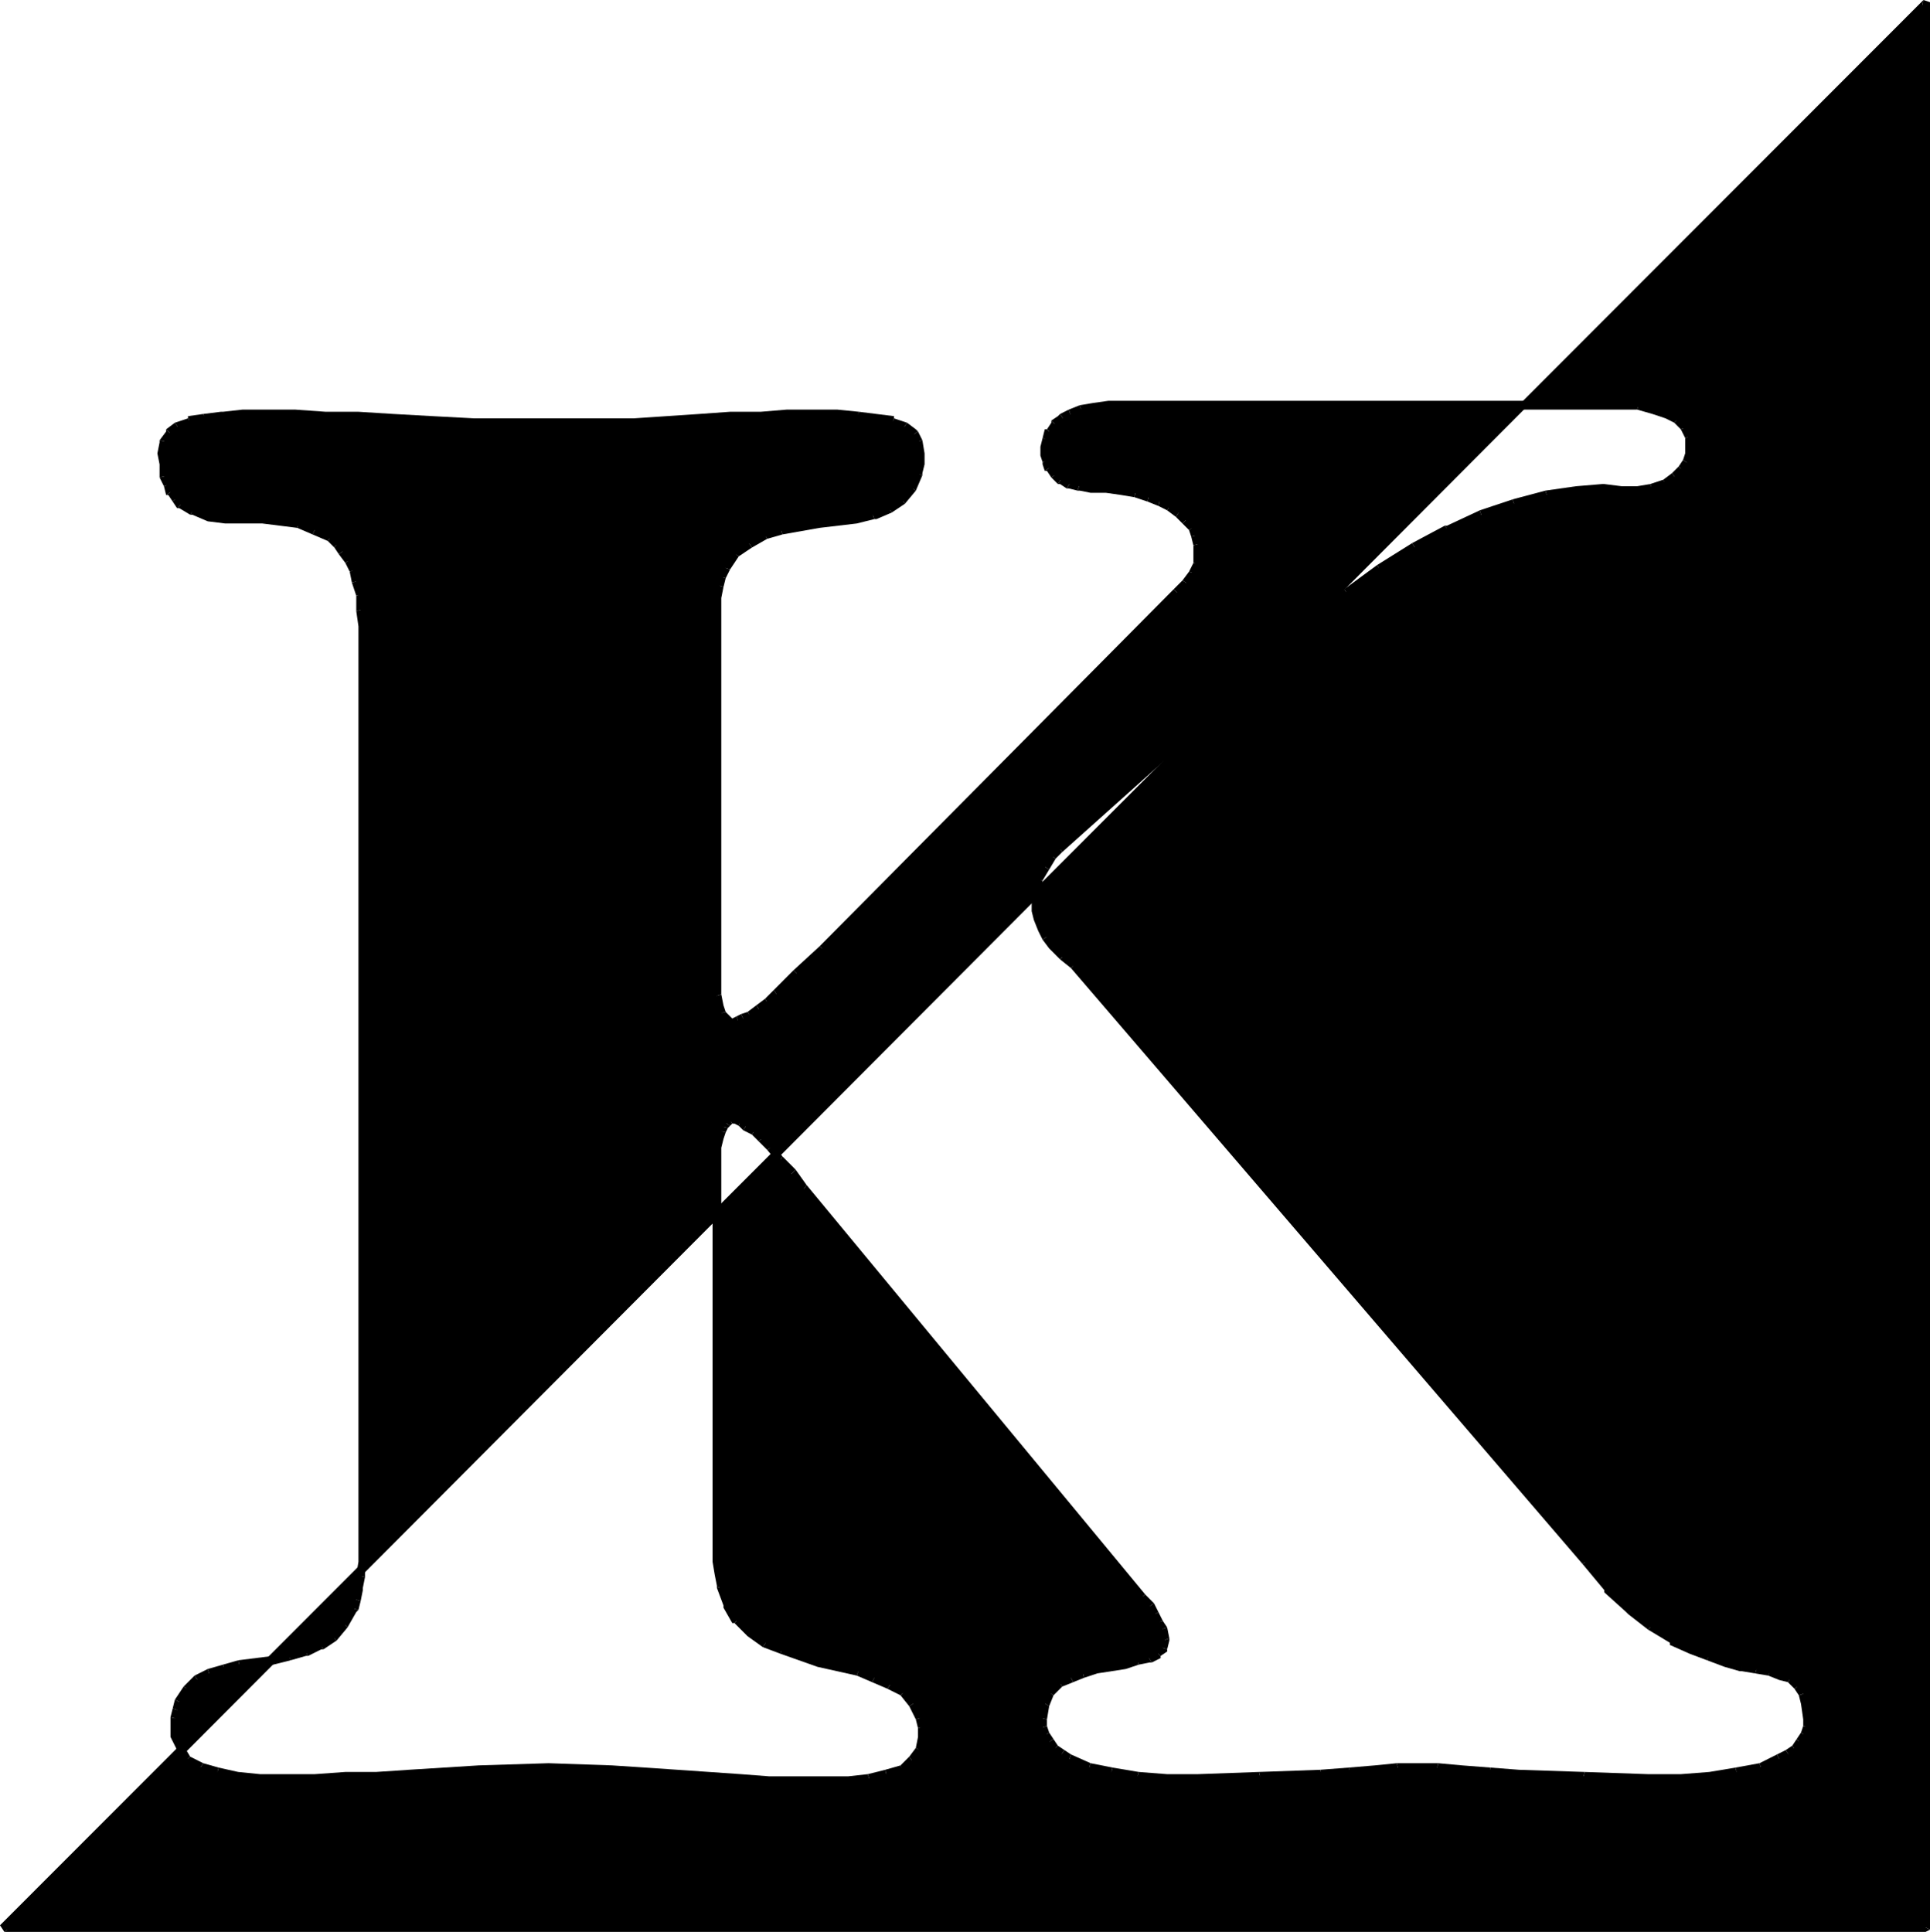 <svg xmlns="http://www.w3.org/2000/svg" fill-rule="evenodd" height="84.768" preserveAspectRatio="none" stroke-linecap="round" viewBox="0 0 883 882" width="84.672"><style>.brush1{fill:#000}.pen2{stroke:none}</style><path class="pen2 brush1" d="m491 441 234 272 11 12 10 10 9 8 10 6 8 5 9 3 8 2 7 2 6 1 6 2 5 1 5 2 3 3 3 3 1 5 1 7-1 4-1 3-2 3-2 3-3 3-4 2-9 4-11 2-12 2-13 1h-15l-29-1-30-2-14-1-12-1h-40l-12 1-13 1-28 2-28 1h-14l-13-1-12-2-11-2-9-4-3-2-3-3-3-3-1-3-2-3v-4l1-7 3-5 4-4 5-3 6-2 6-2 13-2 6-1 5-2 4-2 2-3 1-3-1-5-1-3-2-4-3-4-3-4-155-186-6-7-5-7-5-5-4-4-3-3-4-3-2-1-3-1h-2l-2 1-1 1-1 3-1 3v4l-1 5v190l1 5 3 9 5 7 6 6 7 4 8 4 17 5 17 4 8 3 7 3 6 4 5 5 3 7v3l1 5-2 6-3 5-5 3-6 3-8 2-10 1h-23l-13-1h-13l-29-3-30-2h-61l-32 2-15 1-14 1-14 1h-25l-10-1-9-2-8-2-6-4-4-5-2-6v-7l1-4 1-4 3-6 5-4 6-3 6-3 8-1 15-2 7-1 8-2 7-3 6-4 5-6 4-7 1-5 1-5 1-5V279l-1-7-1-6-2-6-2-4-2-4-3-3-3-3-7-4-8-2-8-2h-8l-17-1-8-1-7-2-6-4-2-2-2-3-2-4-1-4-1-5v-5l1-5 2-4 4-3 5-3 7-2 9-1h33l14 1h15l16 1 18 1h19l20 1h22l31-1 30-1 14-1h14l12-1h33l8 1 7 2 6 3 4 3 3 4 1 5-1 5v4l-3 7-5 6-6 4-7 2-8 2-17 3-17 2-8 3-7 3-6 5-5 6-1 4-2 5-1 5v182l1 4 1 3 1 3 2 1h4l3-1 3-2 4-2 4-4 4-3 10-10 11-11 163-163 4-4 2-4 2-5 1-4v-4l-1-4-2-4-2-3-4-4-4-2-4-3-6-2-6-2-6-1-7-1h-7l-5-1-5-1-4-2-3-2-2-3-2-3v-11l2-3 2-3 4-3 4-2 4-2 6-2h241l9 1 7 1 5 2 5 3 3 3 2 4 1 4v4l-1 4-3 3-3 4-5 2-5 2-7 1-7 1-9-1-12 1-14 2-14 4-15 5-16 6-15 9-16 9-15 11-131 118-3 3-4 5-2 6-2 6v8l1 4 1 4 3 4 3 4 4 5 5 4zM2 881h879V1L2 881z"/><path class="pen2 brush1" d="m724 714 3-2 10 12-3 3v-1zm10 13 3-3 10 10-2 3-1-1zm11 10 2-3 9 8-2 2z"/><path class="pen2 brush1" d="m754 744 2-2 10 5-2 4v-1zm10 7 2-4 8 5-1 3zm9 4 1-3 8 3-1 3z"/><path class="pen2 brush1" d="m781 758 1-3 8 2-1 4zm8 3 1-4 7 2v4h-1zm8 2v-4l7 2-1 3z"/><path class="pen2 brush1" d="m803 764 1-3 6 1-1 3z"/><path class="pen2 brush1" d="m809 765 1-3 5 1-1 4zm5 2 1-4 4 2h1l-2 3z"/><path class="pen2 brush1" d="m818 768 2-3 3 3 1 1-3 2z"/><path class="pen2 brush1" d="m821 771 3-2 2 3v1l-3 1z"/><path class="pen2 brush1" d="m823 774 3-1 2 5h-4zm1 4h4v7h-3zm1 7h3v4l-3-1z"/><path class="pen2 brush1" d="m825 788 3 1-1 4-3-2z"/><path class="pen2 brush1" d="m824 791 3 2-2 3v1l-3-3z"/><path class="pen2 brush1" d="m822 794 3 3-3 2v1l-2-3z"/><path class="pen2 brush1" d="m820 797 2 3-3 2-2-3z"/><path class="pen2 brush1" d="m817 799 2 3-4 2v1l-2-4z"/><path class="pen2 brush1" d="m813 801 2 4-9 3-1-3z"/><path class="pen2 brush1" d="m805 805 1 3-11 3-1-4z"/><path class="pen2 brush1" d="m794 807 1 4-13 2v-4zm-12 2v4l-13 1v-4zm-13 1v4h-15v-4zm-15 0v4l-29-1h-1l1-4z"/><path class="pen2 brush1" d="m725 809-1 4-29-2v-3zm-30-1v3l-14-1 1-3z"/><path class="pen2 brush1" d="m682 807-1 3-12-1v-3zm-13-1v3h-12l1-4z"/><path class="pen2 brush1" d="m658 805-1 4-9-1v-3zm-10 0v3l-8 1-1-4z"/><path class="pen2 brush1" d="m639 805 1 4h-11v-3zm-10 1v3l-11 1-1-3z"/><path class="pen2 brush1" d="m617 807 1 3-13 1-1-3z"/><path class="pen2 brush1" d="m604 808 1 3-28 2-1-4z"/><path class="pen2 brush1" d="m576 809 1 4-29 1v-4zm-28 1v4h-14v-4zm-14 0v4l-13-1h-1l1-4z"/><path class="pen2 brush1" d="m521 809-1 4-11-2h-1l1-4z"/><path class="pen2 brush1" d="m509 807-1 4-10-3 1-3z"/><path class="pen2 brush1" d="m499 805-1 3-9-3v-1l1-3z"/><path class="pen2 brush1" d="m490 801-1 3-4-2 2-3z"/><path class="pen2 brush1" d="m487 799-2 3-3-2v-1l2-2z"/><path class="pen2 brush1" d="m484 797-2 2-3-2v-1l3-2z"/><path class="pen2 brush1" d="m482 794-3 2-2-3 3-2z"/><path class="pen2 brush1" d="m480 791-3 2-1-4 3-1z"/><path class="pen2 brush1" d="m479 788-3 1-1-4v-1l4 1z"/><path class="pen2 brush1" d="m479 785-4-1 1-6 1-1 3 2z"/><path class="pen2 brush1" d="m480 779-3-2 2-5 3 2z"/><path class="pen2 brush1" d="m482 774-3-2 5-4v-1l2 3z"/><path class="pen2 brush1" d="m486 770-2-3 5-3 2 4z"/><path class="pen2 brush1" d="m491 768-2-4 6-2 1 4z"/><path class="pen2 brush1" d="m496 766-1-4 7-1v3zm6-2v-3l13-3v4zm13-2v-4l5-1 1 3z"/><path class="pen2 brush1" d="m521 760-1-3 5-1 2 3h-1z"/><path class="pen2 brush1" d="m527 759-2-3 4-2 2 2v1z"/><path class="pen2 brush1" d="m531 756-2-2 2-2 3 1v1z"/><path class="pen2 brush1" d="m534 753-3-1 1-3 3-1v1z"/><path class="pen2 brush1" d="m535 748-3 1-1-5 3-1z"/><path class="pen2 brush1" d="m534 743-3 1-2-3 3-1z"/><path class="pen2 brush1" d="m532 740-3 1-2-3 3-2z"/><path class="pen2 brush1" d="m530 736-3 2-2-4 3-2z"/><path class="pen2 brush1" d="m528 732-3 2-4-4 3-2z"/><path class="pen2 brush1" d="m524 728-3 2-154-186 2-3z"/><path class="pen2 brush1" d="m369 541-2 3-6-7 3-3z"/><path class="pen2 brush1" d="m364 534-3 3-5-6 2-3z"/><path class="pen2 brush1" d="m358 528-2 3-5-6 3-2z"/><path class="pen2 brush1" d="m354 523-3 2-4-4 3-2z"/><path class="pen2 brush1" d="m350 519-3 2-3-3 2-3z"/><path class="pen2 brush1" d="m346 515-2 3-4-2 2-3z"/><path class="pen2 brush1" d="m342 513-2 3-2-2 1-3z"/><path class="pen2 brush1" d="m339 511-1 3-2-1v-3h1zm-3-1v3h-1l-2-3h1z"/><path class="pen2 brush1" d="m333 510 2 3-1 1-3-2 1-1z"/><path class="pen2 brush1" d="m331 512 3 2-1 1-4-1 1-1z"/><path class="pen2 brush1" d="m329 514 4 1-1 2-4-1z"/><path class="pen2 brush1" d="m328 516 4 1-1 3h-4zm-1 4h4l-1 4h-3zm0 4h3v5h-3zm0 5h3v5h-4zm-1 5h4v179h-4zm0 179h4v6h-3zm1 6h3l1 5-3 1v-1z"/><path class="pen2 brush1" d="m328 725 3-1 3 8-3 2v-1zm3 9 3-2 4 7-2 2h-1z"/><path class="pen2 brush1" d="m336 741 2-2 6 5-2 3zm6 6 2-3 7 5-2 3z"/><path class="pen2 brush1" d="m349 752 2-3 7 3-1 3z"/><path class="pen2 brush1" d="m357 755 1-3 17 5-1 4zm17 6 1-4 17 5h1l-1 3z"/><path class="pen2 brush1" d="m392 765 1-3 7 2h1l-2 4z"/><path class="pen2 brush1" d="m399 768 2-4 7 4-2 3z"/><path class="pen2 brush1" d="m406 771 2-3 6 4-2 2z"/><path class="pen2 brush1" d="m412 774 2-2 5 5-3 2z"/><path class="pen2 brush1" d="m416 779 3-2 3 7-3 1z"/><path class="pen2 brush1" d="m419 785 3-1 1 4-3 1z"/><path class="pen2 brush1" d="m420 789 3-1v5h-3zm0 4h3l-1 6v1l-3-2z"/><path class="pen2 brush1" d="m419 798 3 2-3 4-1 1-2-3z"/><path class="pen2 brush1" d="m416 802 2 3-5 4-1-3z"/><path class="pen2 brush1" d="m412 806 1 3-7 3-1-4z"/><path class="pen2 brush1" d="m405 808 1 4-8 1-1-3z"/><path class="pen2 brush1" d="m397 810 1 3-10 2v-4zm-9 1v4h-11v-4zm-11 0v4h-12v-4zm-12 0v4l-13-1v-3zm-13 0v3l-13-1v-3zm-13-1v3l-29-2v-3zm-29-2v3l-30-2v-3zm-30-2v3l-29-1v-3zm-29-1v3l-32 1v-3zm-32 1v3l-32 2v-3zm-32 2v3l-15 1v-3zm-15 1v3l-14 1v-4zm-14 0v4l-14 1v-4zm-14 1v4h-13v-4zm-13 0v4h-12v-4zm-12 0v4l-10-1v-4zm-10-1v4l-10-2 1-4z"/><path class="pen2 brush1" d="m100 807-1 4-7-3h-1l2-3z"/><path class="pen2 brush1" d="m93 805-2 3-6-4 2-2z"/><path class="pen2 brush1" d="m87 802-2 2-4-5 3-2z"/><path class="pen2 brush1" d="m84 797-3 2-3-6v-1h4zm-2-5h-4v-3h3zm-1-3h-3v-5l4 1z"/><path class="pen2 brush1" d="m82 785-4-1 1-4 3 1z"/><path class="pen2 brush1" d="m82 781-3-1 1-4 4 2z"/><path class="pen2 brush1" d="m84 778-4-2 4-6 3 2z"/><path class="pen2 brush1" d="m87 772-3-2 5-5 2 3z"/><path class="pen2 brush1" d="m91 768-2-3 6-3 1 3z"/><path class="pen2 brush1" d="m96 765-1-3 7-2 1 3z"/><path class="pen2 brush1" d="m103 763-1-3 7-2 1 4z"/><path class="pen2 brush1" d="m110 762-1-4 16-2v4zm15-2v-4l7-1 1 3z"/><path class="pen2 brush1" d="m133 758-1-3 7-2 2 3h-1z"/><path class="pen2 brush1" d="m141 756-2-3 7-3 2 3h-1z"/><path class="pen2 brush1" d="m148 753-2-3 6-3 2 2z"/><path class="pen2 brush1" d="m154 749-2-2 5-6 2 2z"/><path class="pen2 brush1" d="m159 743-2-2 3-7 4 1-1 1z"/><path class="pen2 brush1" d="m164 735-4-1 2-4 3 1z"/><path class="pen2 brush1" d="m165 731-3-1 1-5h3v1zm1-6h-3v-6l4 1z"/><path class="pen2 brush1" d="m167 720-4-1 1-6h3zm0-7h-3V286h3zm0-427h-3l-1-7 4-1z"/><path class="pen2 brush1" d="m167 278-4 1v-7l3-1z"/><path class="pen2 brush1" d="m166 271-3 1-2-6 4-1z"/><path class="pen2 brush1" d="m165 265-4 1-1-5 3-1z"/><path class="pen2 brush1" d="m163 260-3 1-2-4 3-2z"/><path class="pen2 brush1" d="m161 255-3 2-3-4 3-2z"/><path class="pen2 brush1" d="m158 251-3 2-2-3 2-3v1z"/><path class="pen2 brush1" d="m155 247-2 3-3-3 2-3v1z"/><path class="pen2 brush1" d="m152 244-2 3-7-3 2-4z"/><path class="pen2 brush1" d="m145 240-2 4-7-3 1-3z"/><path class="pen2 brush1" d="m137 238-1 3-8-1v-4 1zm-9-2v4l-8-1v-3zm-8 0v3h-17v-4zm-17-1v4l-8-1 1-4zm-7-1-1 4-7-3h-1l2-3z"/><path class="pen2 brush1" d="m89 232-2 3-5-3h-1l3-3z"/><path class="pen2 brush1" d="m84 229-3 3-2-3 2-2z"/><path class="pen2 brush1" d="m81 227-2 2-2-3h-1l3-2z"/><path class="pen2 brush1" d="m79 224-3 2-1-4 3-1z"/><path class="pen2 brush1" d="m78 221-3 1-2-4 4-1z"/><path class="pen2 brush1" d="m77 217-4 1v-6h3zm-1-5h-3l-1-5h4zm0-5h-4l1-5v-1l4 1z"/><path class="pen2 brush1" d="m77 202-4-1 3-4v-1l3 3z"/><path class="pen2 brush1" d="m79 199-3-3 4-3 2 3z"/><path class="pen2 brush1" d="m82 196-2-3 6-2v-1l1 4z"/><path class="pen2 brush1" d="m87 194-1-4 7-1 1 3z"/><path class="pen2 brush1" d="m94 192-1-3 8-1h1v3zm8-1v-3l9-1v4zm9 0v-4h11v3zm11-1v-3h13v4zm13 1v-4l14 1v3zm14 0v-3h15v4zm15 1v-4l16 1v4zm16 1v-4l18 1v3zm18 0v-3l19 1v3zm19 1v-3h20v4zm20 1v-4h22v4zm22 0v-4h31v3zm31-1v-3l30-2v4zm30-1v-4l14-1v4zm14-1v-4h14v3zm14-1v-3l12-1v4zm12 0v-4h12v3zm12-1v-3h11v4zm11 1v-4l10 1-1 3z"/><path class="pen2 brush1" d="m392 191 1-3 8 1v3zm9 1v-3l8 1v1l-1 3z"/><path class="pen2 brush1" d="m408 194 1-3 6 2-2 3z"/><path class="pen2 brush1" d="m413 196 2-3 4 3 1 1-3 2z"/><path class="pen2 brush1" d="m417 199 3-2 2 4-3 1z"/><path class="pen2 brush1" d="m419 202 3-1 1 6h-3zm1 5h3v5h-3zm0 5h3l-1 4v1l-3-1z"/><path class="pen2 brush1" d="m419 216 3 1-3 7-3-2z"/><path class="pen2 brush1" d="m416 222 3 2-5 6-2-3z"/><path class="pen2 brush1" d="m412 227 2 3-6 4-2-3z"/><path class="pen2 brush1" d="m406 231 2 3-7 3h-1l-1-3z"/><path class="pen2 brush1" d="m399 234 1 3-8 2v-4zm-7 1v4l-17 2v-3zm-17 3v3l-17 3-1-3z"/><path class="pen2 brush1" d="m357 241 1 3-7 2-2-3z"/><path class="pen2 brush1" d="m349 243 2 3-7 4-2-3z"/><path class="pen2 brush1" d="m342 247 2 3-6 4-3-2h1z"/><path class="pen2 brush1" d="m335 252 3 2-4 6-3-1v-1z"/><path class="pen2 brush1" d="m331 259 3 1-2 4-3-1z"/><path class="pen2 brush1" d="m329 263 3 1-1 4-3-1z"/><path class="pen2 brush1" d="m328 267 3 1-1 5h-3v-1zm-1 6h3v5h-4zm-1 5h4v171h-4zm0 171h4v5l-3 1z"/><path class="pen2 brush1" d="m327 455 3-1 1 5h-4zm0 4h4l1 3-4 1z"/><path class="pen2 brush1" d="m328 463 4-1 1 1-3 3v-1zm2 3 3-3 1 1-2 4v-1zm2 2 2-4 1 1v3h-1zm3 0v-3l2-1 1 4z"/><path class="pen2 brush1" d="m338 468-1-4 2-1 2 4z"/><path class="pen2 brush1" d="m341 467-2-4 3-1 2 3z"/><path class="pen2 brush1" d="m344 465-2-3 4-3 2 3z"/><path class="pen2 brush1" d="m348 462-2-3 4-3 2 3z"/><path class="pen2 brush1" d="m352 459-2-3 4-4 2 3z"/><path class="pen2 brush1" d="m356 455-2-3 9-9 3 3z"/><path class="pen2 brush1" d="m366 446-3-3 12-11 2 2z"/><path class="pen2 brush1" d="m377 434-2-2 162-163 3 3z"/><path class="pen2 brush1" d="m540 272-3-3 4-4 3 2z"/><path class="pen2 brush1" d="m544 267-3-2 3-4 3 1z"/><path class="pen2 brush1" d="m547 262-3-1 2-4 3 1z"/><path class="pen2 brush1" d="m549 258-3-1v-4h4zm1-5h-4v-4l4-1v1z"/><path class="pen2 brush1" d="m550 248-4 1-1-4 4-1z"/><path class="pen2 brush1" d="m549 244-4 1-1-3 3-2z"/><path class="pen2 brush1" d="m547 240-3 2-3-3 3-3v1z"/><path class="pen2 brush1" d="m544 236-3 3-3-3 2-3z"/><path class="pen2 brush1" d="m540 233-2 3-4-3 2-3z"/><path class="pen2 brush1" d="m536 230-2 3-4-2 1-4v1z"/><path class="pen2 brush1" d="m531 227-1 4-5-2 1-4z"/><path class="pen2 brush1" d="m526 225-1 4-6-2 1-4z"/><path class="pen2 brush1" d="m520 223-1 4-6-1v-4zm-7-1v4l-7-1v-4zm-7-1v4h-7v-4zm-7 0v4l-5-1h-1l1-3z"/><path class="pen2 brush1" d="m494 221-1 3-4-1h-1l2-3z"/><path class="pen2 brush1" d="m490 220-2 3-3-2h-1l2-3z"/><path class="pen2 brush1" d="m486 218-2 3-3-3 3-2z"/><path class="pen2 brush1" d="m484 216-3 2-2-3h-1l3-2z"/><path class="pen2 brush1" d="m481 213-3 2-1-3v-1l3-1z"/><path class="pen2 brush1" d="m480 210-3 1-1-3v-1h3zm-1-3h-3v-3h3zm0-3h-3l1-4 3 1z"/><path class="pen2 brush1" d="m480 201-3-1 1-4h1l2 2z"/><path class="pen2 brush1" d="m481 198-2-2 2-3v-1l3 3z"/><path class="pen2 brush1" d="m484 195-3-3 3-2 1-1 2 3z"/><path class="pen2 brush1" d="m487 192-2-3 4-2 1 3z"/><path class="pen2 brush1" d="m490 190-1-3 5-2 1 3z"/><path class="pen2 brush1" d="m495 188-1-3 6-1v3zm5-1v-3l7-1v4zm7 0v-4h234v4zm234 0v-4l9 1-1 3z"/><path class="pen2 brush1" d="m749 187 1-3 7 1-1 4zm7 2 1-4 6 3-1 3zm6 2 1-3 5 3-2 2z"/><path class="pen2 brush1" d="m766 193 2-2 3 3 1 1-3 1z"/><path class="pen2 brush1" d="m769 196 3-1 2 3v1l-3 1z"/><path class="pen2 brush1" d="m771 200 3-1 1 4h-4zm0 3h4v4h-4zm0 4h4l-2 4v1l-3-2z"/><path class="pen2 brush1" d="m770 210 3 2-2 3v1l-3-3z"/><path class="pen2 brush1" d="m768 213 3 3-4 3-2-3z"/><path class="pen2 brush1" d="m765 216 2 3-5 3-1-3z"/><path class="pen2 brush1" d="m761 219 1 3-6 2-1-3z"/><path class="pen2 brush1" d="m755 221 1 3-6 1h-1v-3zm-6 1v3h-7v-3zm-7 0v3h-9v-4h1zm-9-1v4h-12v-3zm-12 1v3l-13 2-1-3z"/><path class="pen2 brush1" d="m707 224 1 3-15 4-1-3z"/><path class="pen2 brush1" d="m692 228 1 3-15 5-1-3z"/><path class="pen2 brush1" d="m677 233 1 3-15 7-2-3h1z"/><path class="pen2 brush1" d="m661 240 2 3-15 8-2-3z"/><path class="pen2 brush1" d="m646 248 2 3-16 10-2-3z"/><path class="pen2 brush1" d="m630 258 2 3-15 11-2-3z"/><path class="pen2 brush1" d="m615 269 2 3-131 117-2-3z"/><path class="pen2 brush1" d="m484 386 2 3-3 3-3-2z"/><path class="pen2 brush1" d="m480 390 3 2-3 5-3-2z"/><path class="pen2 brush1" d="m477 395 3 2-3 5-3-1z"/><path class="pen2 brush1" d="m474 401 3 1-1 7-4-1z"/><path class="pen2 brush1" d="m472 408 4 1v7h-4zm0 8h4l1 3-4 1zm1 4 4-1 1 4-3 2zm2 5 3-2 2 4-3 2z"/><path class="pen2 brush1" d="m477 429 3-2 3 4-2 3-1-1zm4 5 2-3 4 5-2 2z"/><path class="pen2 brush1" d="m485 438 2-2 5 4-2 2z"/><path class="pen2 brush1" d="m490 442 2-2 235 272-3 2zm393 439-4-2V5l1-5 3 1z"/><path class="pen2 brush1" d="m880 0-1 5L6 879l-4 3-2-3z"/><path class="pen2 brush1" d="m2 882 4-3h873l4 2-2 1z"/></svg>
